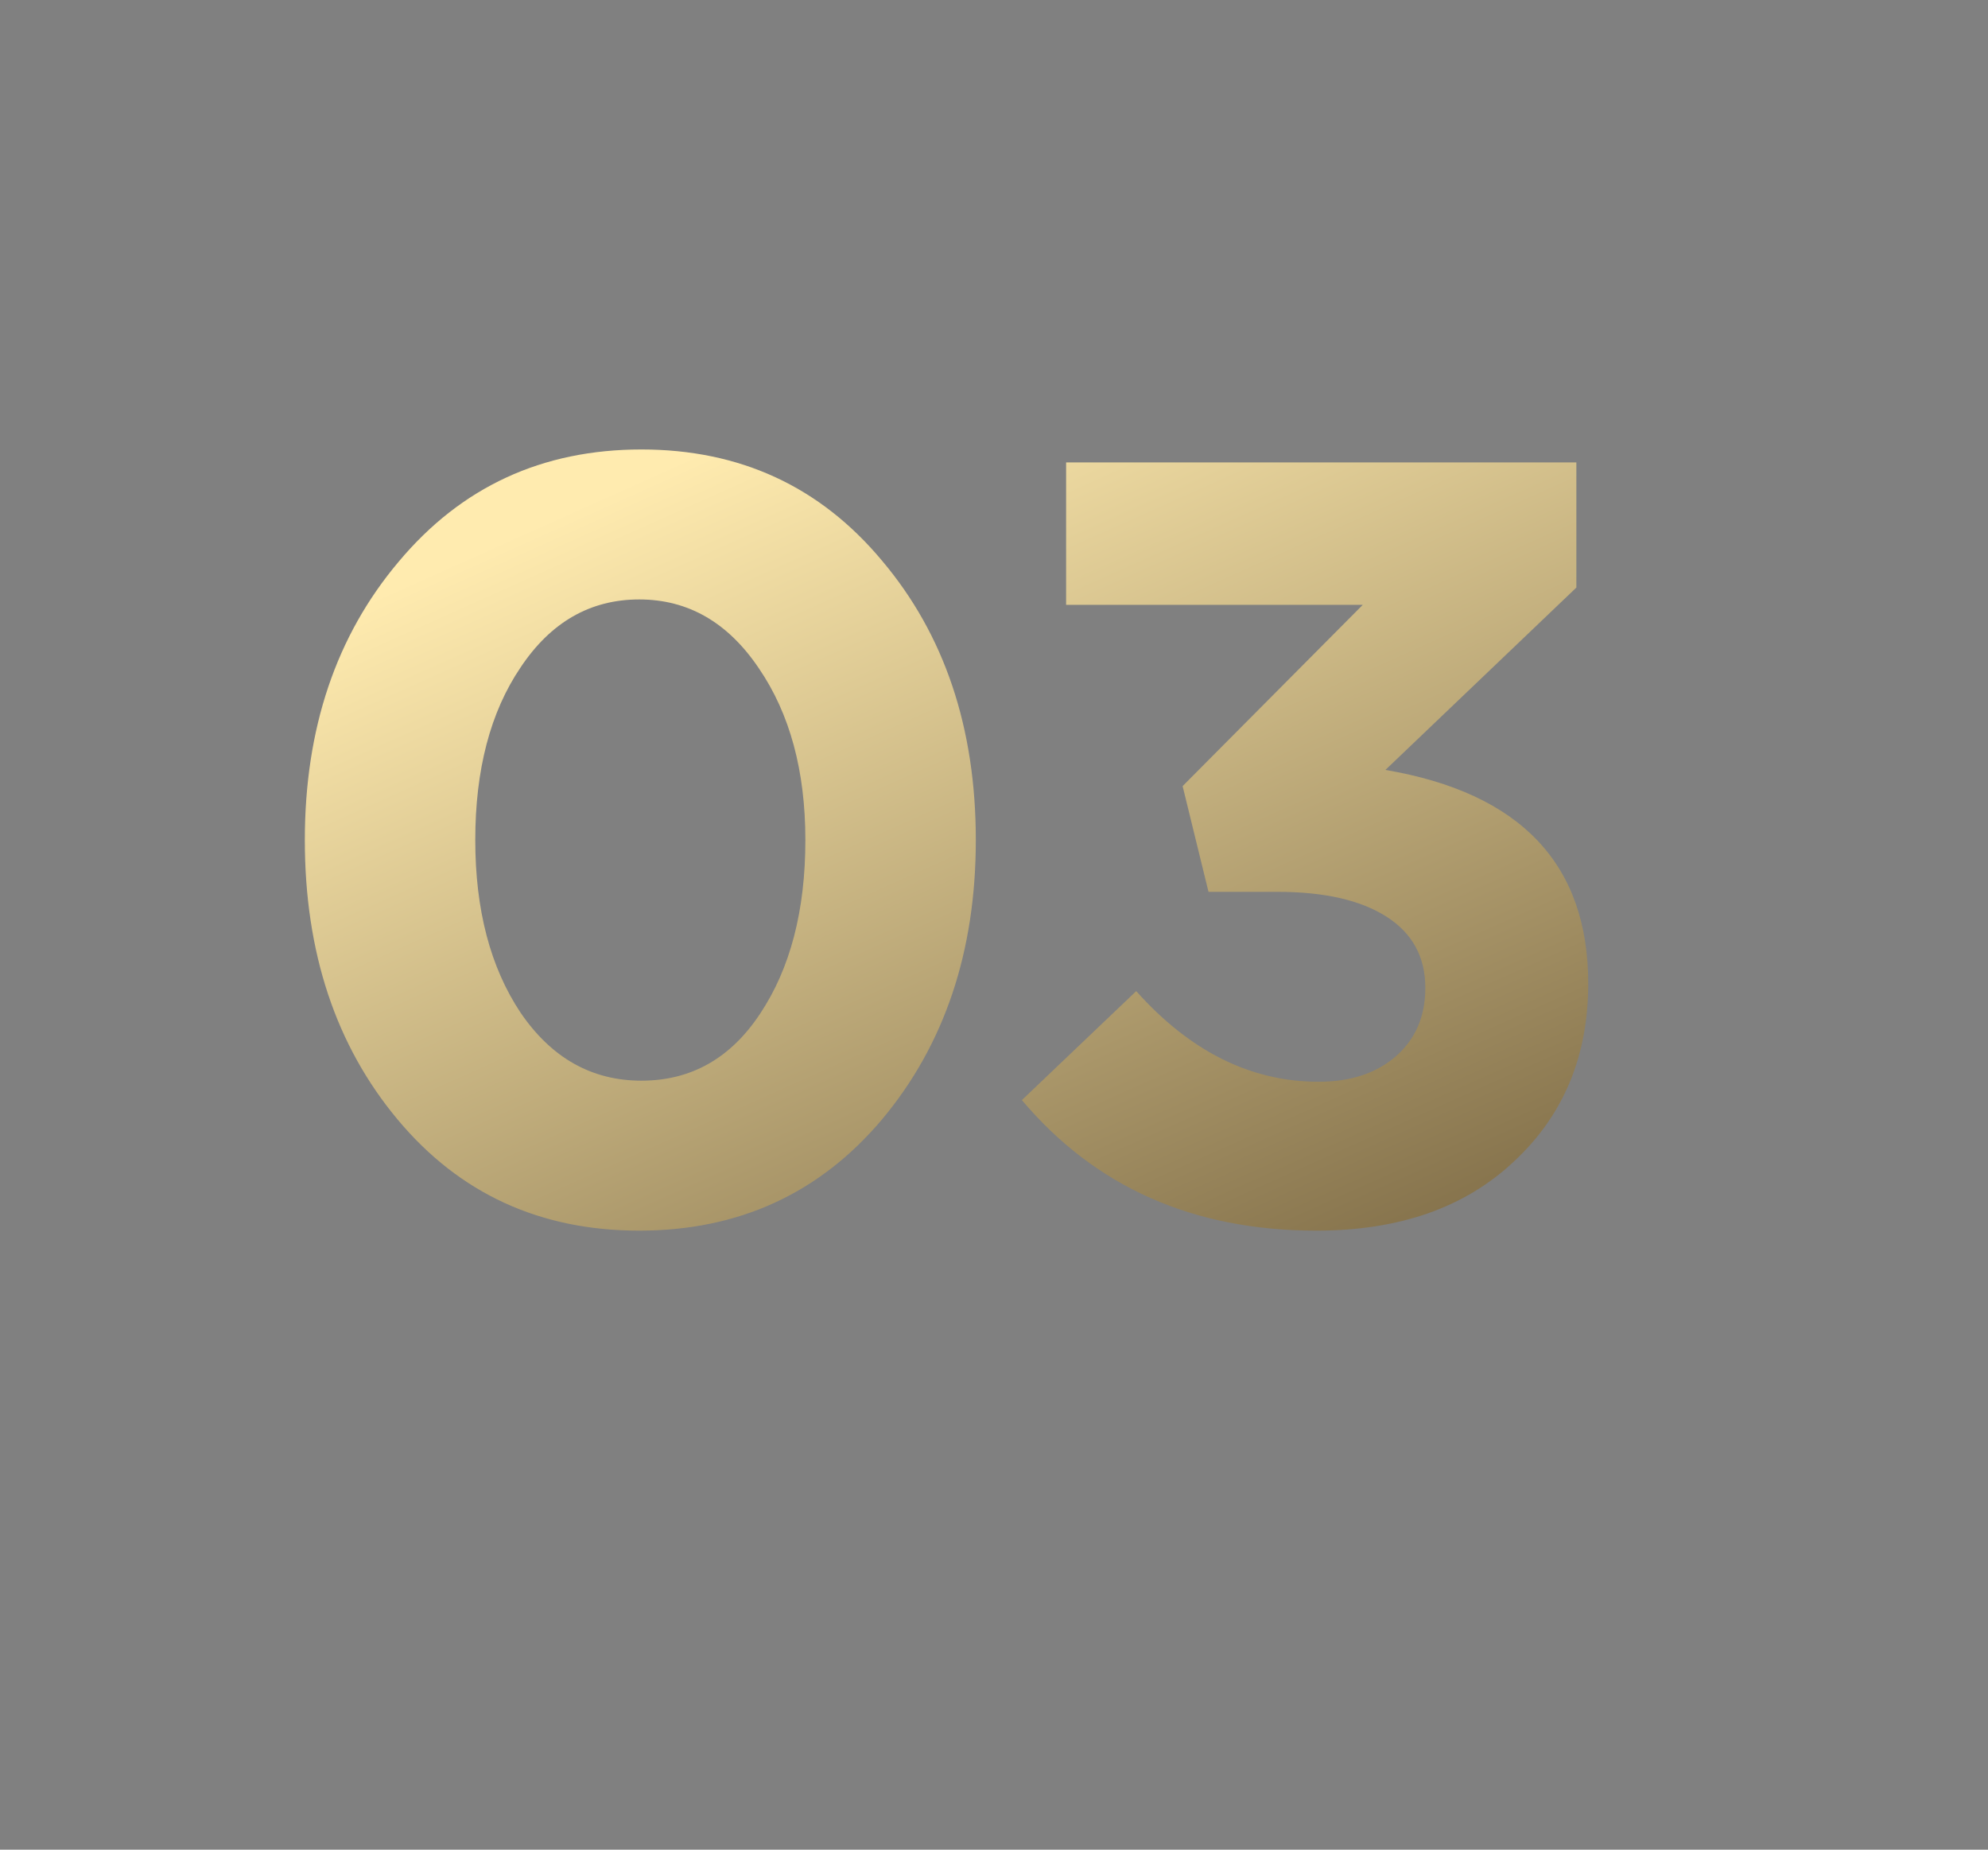 <?xml version="1.0" encoding="UTF-8"?> <svg xmlns="http://www.w3.org/2000/svg" width="129" height="120" viewBox="0 0 129 120" fill="none"><rect x="0" y="0" width="129" height="120" fill="#808080" stroke="none"/><path d="M57.23 72.63C53.17 77.437 47.92 79.84 41.48 79.84C35.04 79.84 29.813 77.437 25.8 72.63C21.787 67.823 19.78 61.78 19.78 54.5C19.78 47.267 21.81 41.247 25.87 36.44C29.93 31.587 35.18 29.16 41.62 29.16C48.013 29.16 53.217 31.563 57.23 36.37C61.29 41.177 63.32 47.22 63.32 54.5C63.32 61.733 61.29 67.777 57.23 72.63ZM33.78 65.7C35.787 68.64 38.4 70.11 41.62 70.11C44.84 70.11 47.407 68.663 49.32 65.77C51.28 62.83 52.26 59.073 52.26 54.5C52.26 50.02 51.257 46.31 49.25 43.37C47.243 40.383 44.653 38.89 41.48 38.89C38.307 38.89 35.74 40.36 33.78 43.3C31.82 46.193 30.84 49.927 30.84 54.5C30.84 59.027 31.82 62.76 33.78 65.7ZM85.419 79.84C77.439 79.84 71.069 77.017 66.309 71.37L73.729 64.3C77.229 68.22 81.173 70.18 85.559 70.18C87.613 70.18 89.269 69.643 90.529 68.57C91.836 67.45 92.489 65.957 92.489 64.09C92.489 62.083 91.649 60.543 89.969 59.47C88.289 58.397 85.933 57.86 82.899 57.86H78.419L76.739 51L88.429 39.24H69.179V30H102.289V38.12L89.899 49.95C98.673 51.443 103.059 56.063 103.059 63.81C103.059 68.523 101.449 72.373 98.229 75.36C95.056 78.347 90.786 79.84 85.419 79.84Z" fill="url(#paint0_linear_626_8)"></path><defs><linearGradient id="paint0_linear_626_8" x1="41.275" y1="31.136" x2="87.708" y2="134.746" gradientUnits="userSpaceOnUse"><stop stop-color="#FFEBAF"></stop><stop offset="1" stop-color="#2C1A03"></stop></linearGradient></defs></svg> 